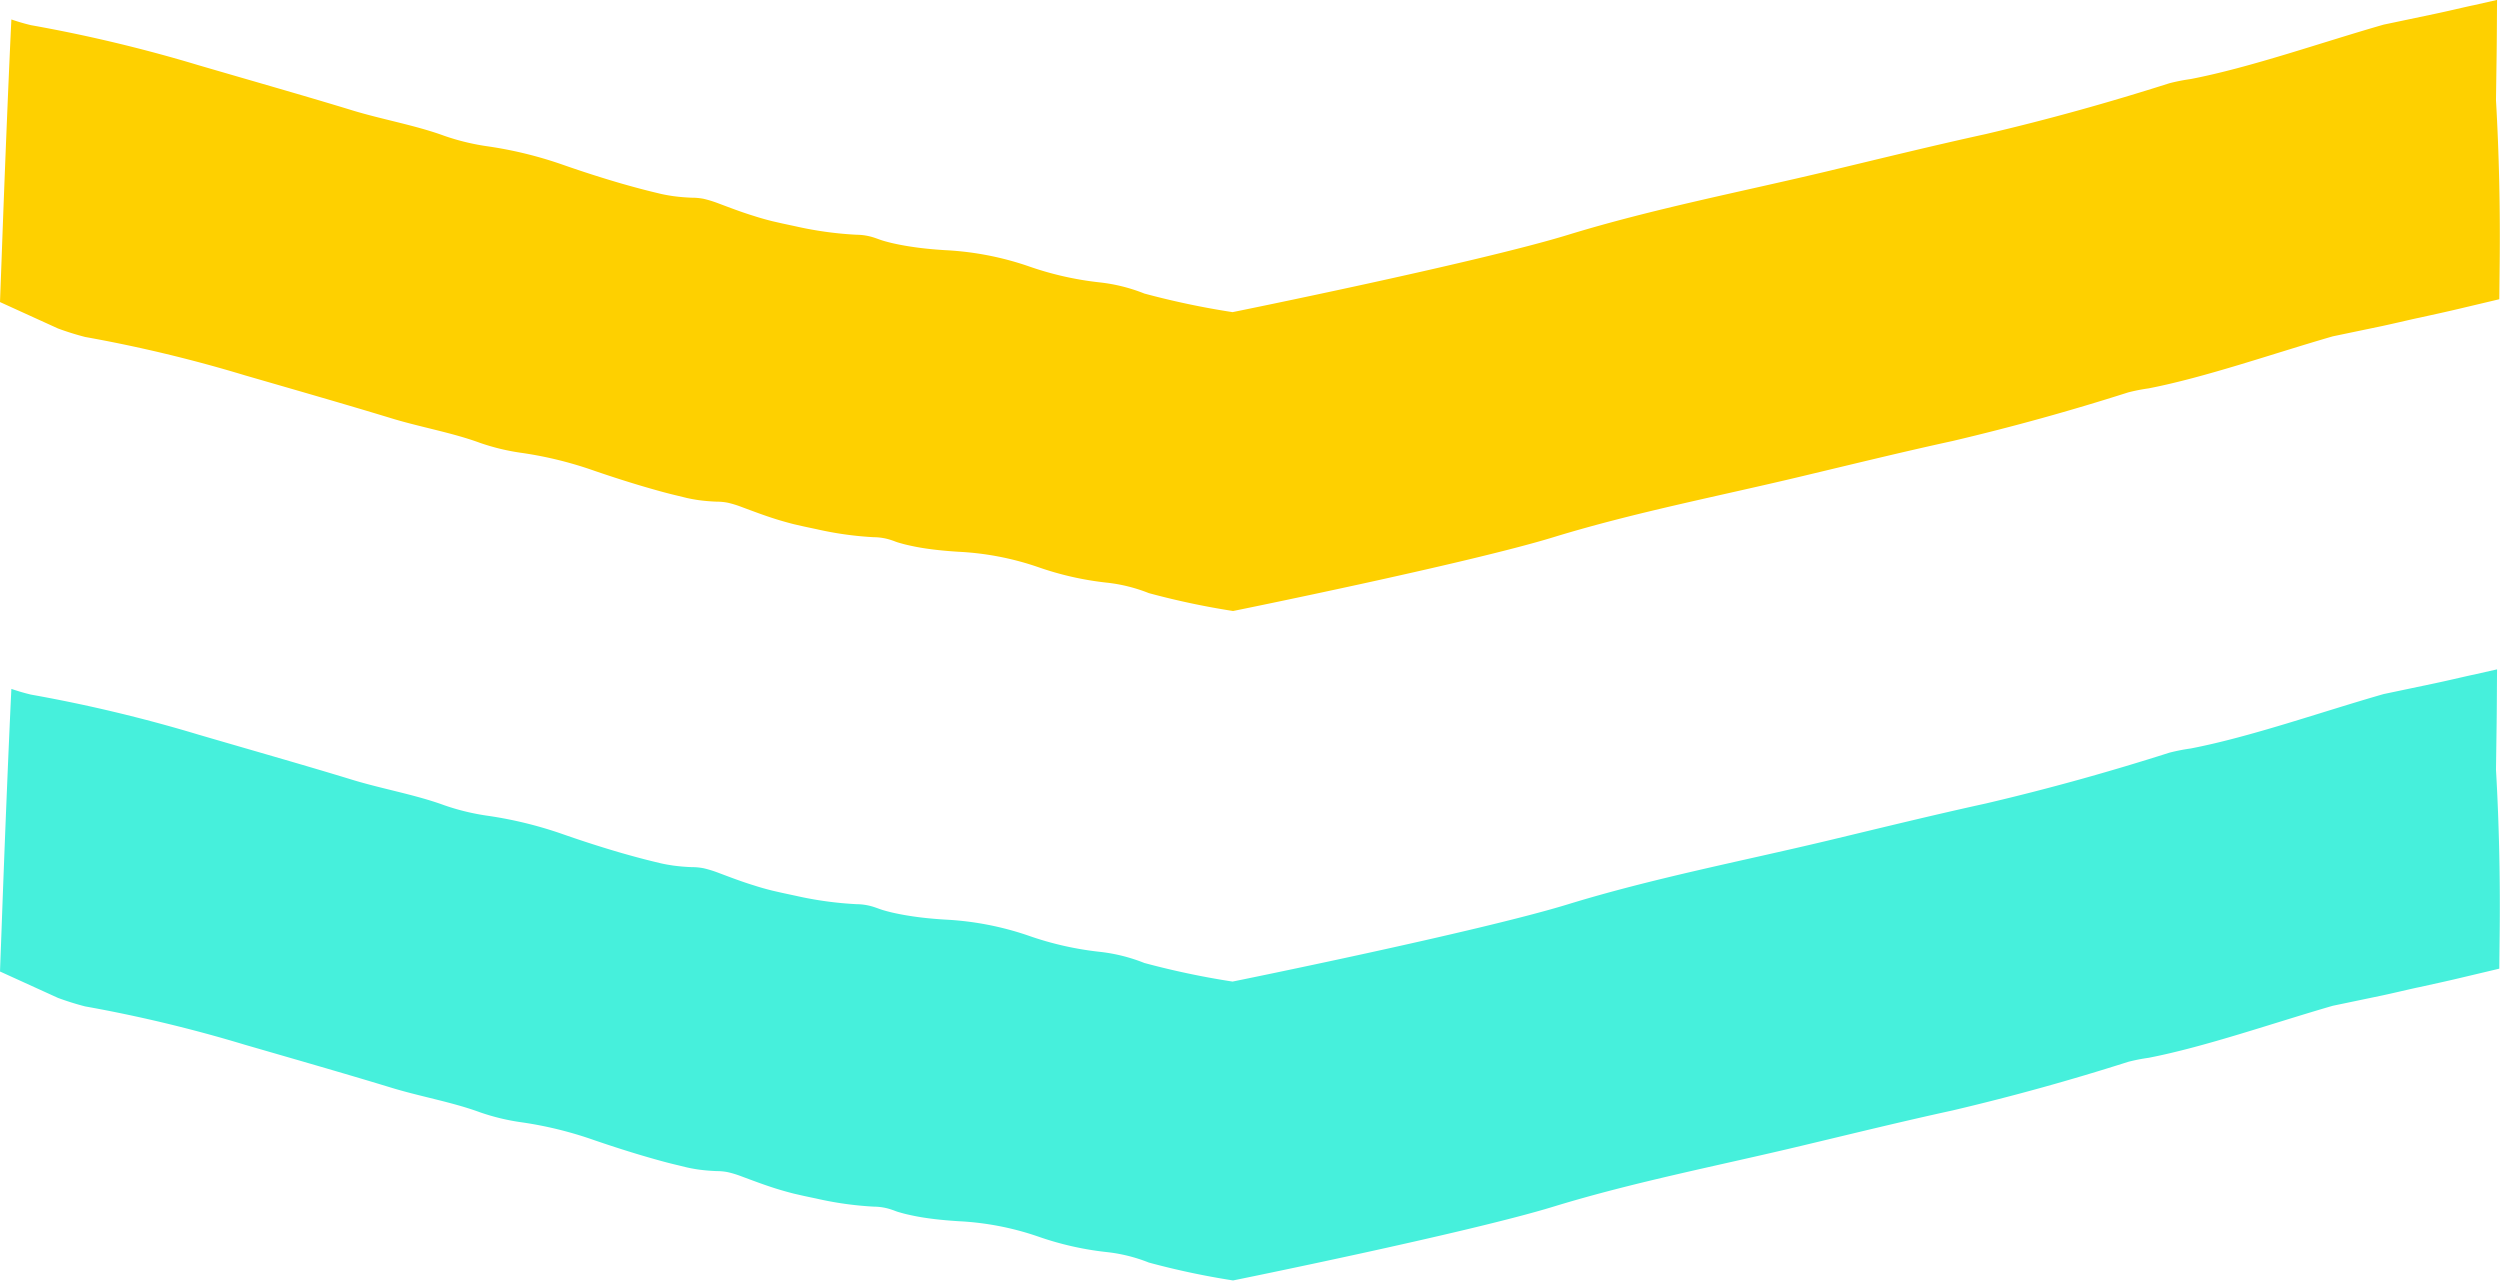 <svg xmlns="http://www.w3.org/2000/svg" xmlns:xlink="http://www.w3.org/1999/xlink" width="67.221" height="34.431" viewBox="0 0 67.221 34.431">
  <defs>
    <clipPath id="clip-path">
      <rect id="Rectangle_218" data-name="Rectangle 218" width="67.221" height="16.431" fill="#46f0dc"/>
    </clipPath>
    <clipPath id="clip-path-2">
      <rect id="Rectangle_218-2" data-name="Rectangle 218" width="67.221" height="16.431" fill="#fed000"/>
    </clipPath>
  </defs>
  <g id="Group_1140" data-name="Group 1140" transform="translate(-1021.569 -1011.957)">
    <g id="Group_1138" data-name="Group 1138" transform="translate(1021.569 1029.956)">
      <g id="Group_1138-2" data-name="Group 1138" transform="translate(0 0)" clip-path="url(#clip-path)">
        <path id="Path_1984" data-name="Path 1984" d="M67.13,1.5c.007-.5.007-1,.012-1.5L66.52.141v0l-.066.013c-.327.073-.654.151-.981.22L64.094.664c-1.665.476-3.575,1.152-5.187,1.463a5.231,5.231,0,0,0-.574.113c-1.62.516-3.244.97-4.944,1.368h0c-1.429.313-2.842.661-4.257,1-2.332.556-4.682,1.007-6.969,1.708-2.407.74-9.022,2.079-9.022,2.079a21.931,21.931,0,0,1-2.371-.5,4.6,4.6,0,0,0-1.2-.3,8.573,8.573,0,0,1-1.922-.437,8.153,8.153,0,0,0-2.244-.43c-.307-.019-.631-.049-.949-.1-.156-.024-.319-.055-.482-.093-.081-.02-.16-.04-.238-.064s-.114-.04-.194-.067a1.556,1.556,0,0,0-.507-.09A9.616,9.616,0,0,1,21.4,6.089l-.364-.078-.263-.06c-.172-.043-.338-.089-.5-.142-.33-.1-.651-.224-.984-.349a3.078,3.078,0,0,0-.369-.112,1.648,1.648,0,0,0-.315-.03,5.016,5.016,0,0,1-.507-.043c-.1-.015-.211-.033-.329-.06l-.256-.062c-.264-.065-.526-.137-.79-.212-.525-.152-1.047-.32-1.563-.5a10.836,10.836,0,0,0-2.016-.5,6.206,6.206,0,0,1-1.2-.288c-.8-.293-1.727-.448-2.563-.712-1.284-.391-2.7-.792-4.052-1.188A39.842,39.842,0,0,0,.834.679,5.466,5.466,0,0,1,.306.525C.235,1.992.13,4.538.041,7.025L0,8.124l1.559.71a7.419,7.419,0,0,0,.732.229,37.878,37.878,0,0,1,4.294,1.031c1.3.377,2.643.761,3.87,1.134.8.251,1.685.4,2.449.681a5.9,5.9,0,0,0,1.149.274,10.3,10.3,0,0,1,1.927.477c.491.168.991.329,1.494.473.25.072.5.141.754.2l.245.06c.112.025.217.043.314.057.194.026.353.036.484.041a1.528,1.528,0,0,1,.3.029,2.73,2.73,0,0,1,.352.107c.319.119.625.235.941.334.157.049.317.094.482.136l.25.057c.112.025.229.049.348.074a9.092,9.092,0,0,0,1.559.219,1.491,1.491,0,0,1,.484.085c.077.025.1.04.185.064s.15.043.227.06c.156.036.313.067.461.089.3.046.612.074.907.093a7.727,7.727,0,0,1,2.142.411,8.283,8.283,0,0,0,1.836.418,4.314,4.314,0,0,1,1.145.283,21,21,0,0,0,2.265.481s6.321-1.28,8.62-1.986c2.187-.669,4.431-1.1,6.659-1.633,1.352-.322,2.7-.654,4.067-.952h0c1.624-.382,3.176-.814,4.723-1.307a4.89,4.89,0,0,1,.548-.108c1.54-.3,3.366-.942,4.956-1.4l1.318-.275c.313-.067.624-.142.936-.211l.064-.013v0c.357-.079.717-.156,1.073-.241l1.083-.257.011-1.025c.014-1.454-.018-2.9-.1-4.327Z" transform="translate(0 -0.001)" fill="#46f0dc"/>
      </g>
    </g>
    <g id="Group_1139" data-name="Group 1139" transform="translate(1021.569 1011.956)">
      <g id="Group_1138-3" data-name="Group 1138" transform="translate(0 0)" clip-path="url(#clip-path-2)">
        <path id="Path_1984-2" data-name="Path 1984" d="M67.13,1.5c.007-.5.007-1,.012-1.5L66.52.141v0l-.066.013c-.327.073-.654.151-.981.22L64.094.664c-1.665.476-3.575,1.152-5.187,1.463a5.231,5.231,0,0,0-.574.113c-1.62.516-3.244.97-4.944,1.368h0c-1.429.313-2.842.661-4.257,1-2.332.556-4.682,1.007-6.969,1.708-2.407.74-9.022,2.079-9.022,2.079a21.931,21.931,0,0,1-2.371-.5,4.6,4.6,0,0,0-1.2-.3,8.573,8.573,0,0,1-1.922-.437,8.153,8.153,0,0,0-2.244-.43c-.307-.019-.631-.049-.949-.1-.156-.024-.319-.055-.482-.093-.081-.02-.16-.04-.238-.064s-.114-.04-.194-.067a1.556,1.556,0,0,0-.507-.09A9.616,9.616,0,0,1,21.4,6.089l-.364-.078-.263-.06c-.172-.043-.338-.089-.5-.142-.33-.1-.651-.224-.984-.349a3.078,3.078,0,0,0-.369-.112,1.648,1.648,0,0,0-.315-.03,5.016,5.016,0,0,1-.507-.043c-.1-.015-.211-.033-.329-.06l-.256-.062c-.264-.065-.526-.137-.79-.212-.525-.152-1.047-.32-1.563-.5a10.836,10.836,0,0,0-2.016-.5,6.206,6.206,0,0,1-1.2-.288c-.8-.293-1.727-.448-2.563-.712-1.284-.391-2.7-.792-4.052-1.188A39.842,39.842,0,0,0,.834.679,5.466,5.466,0,0,1,.306.525C.235,1.992.13,4.538.041,7.025L0,8.124l1.559.71a7.419,7.419,0,0,0,.732.229,37.878,37.878,0,0,1,4.294,1.031c1.3.377,2.643.761,3.87,1.134.8.251,1.685.4,2.449.681a5.9,5.9,0,0,0,1.149.274,10.3,10.3,0,0,1,1.927.477c.491.168.991.329,1.494.473.25.072.5.141.754.2l.245.06c.112.025.217.043.314.057.194.026.353.036.484.041a1.528,1.528,0,0,1,.3.029,2.73,2.73,0,0,1,.352.107c.319.119.625.235.941.334.157.049.317.094.482.136l.25.057c.112.025.229.049.348.074a9.092,9.092,0,0,0,1.559.219,1.491,1.491,0,0,1,.484.085c.077.025.1.04.185.064s.15.043.227.06c.156.036.313.067.461.089.3.046.612.074.907.093a7.727,7.727,0,0,1,2.142.411,8.283,8.283,0,0,0,1.836.418,4.314,4.314,0,0,1,1.145.283,21,21,0,0,0,2.265.481s6.321-1.28,8.62-1.986c2.187-.669,4.431-1.1,6.659-1.633,1.352-.322,2.7-.654,4.067-.952h0c1.624-.382,3.176-.814,4.723-1.307a4.89,4.89,0,0,1,.548-.108c1.54-.3,3.366-.942,4.956-1.4l1.318-.275c.313-.067.624-.142.936-.211l.064-.013v0c.357-.079.717-.156,1.073-.241l1.083-.257.011-1.025c.014-1.454-.018-2.9-.1-4.327Z" transform="translate(0 -0.001)" fill="#fed000"/>
      </g>
    </g>
  </g>
</svg>

